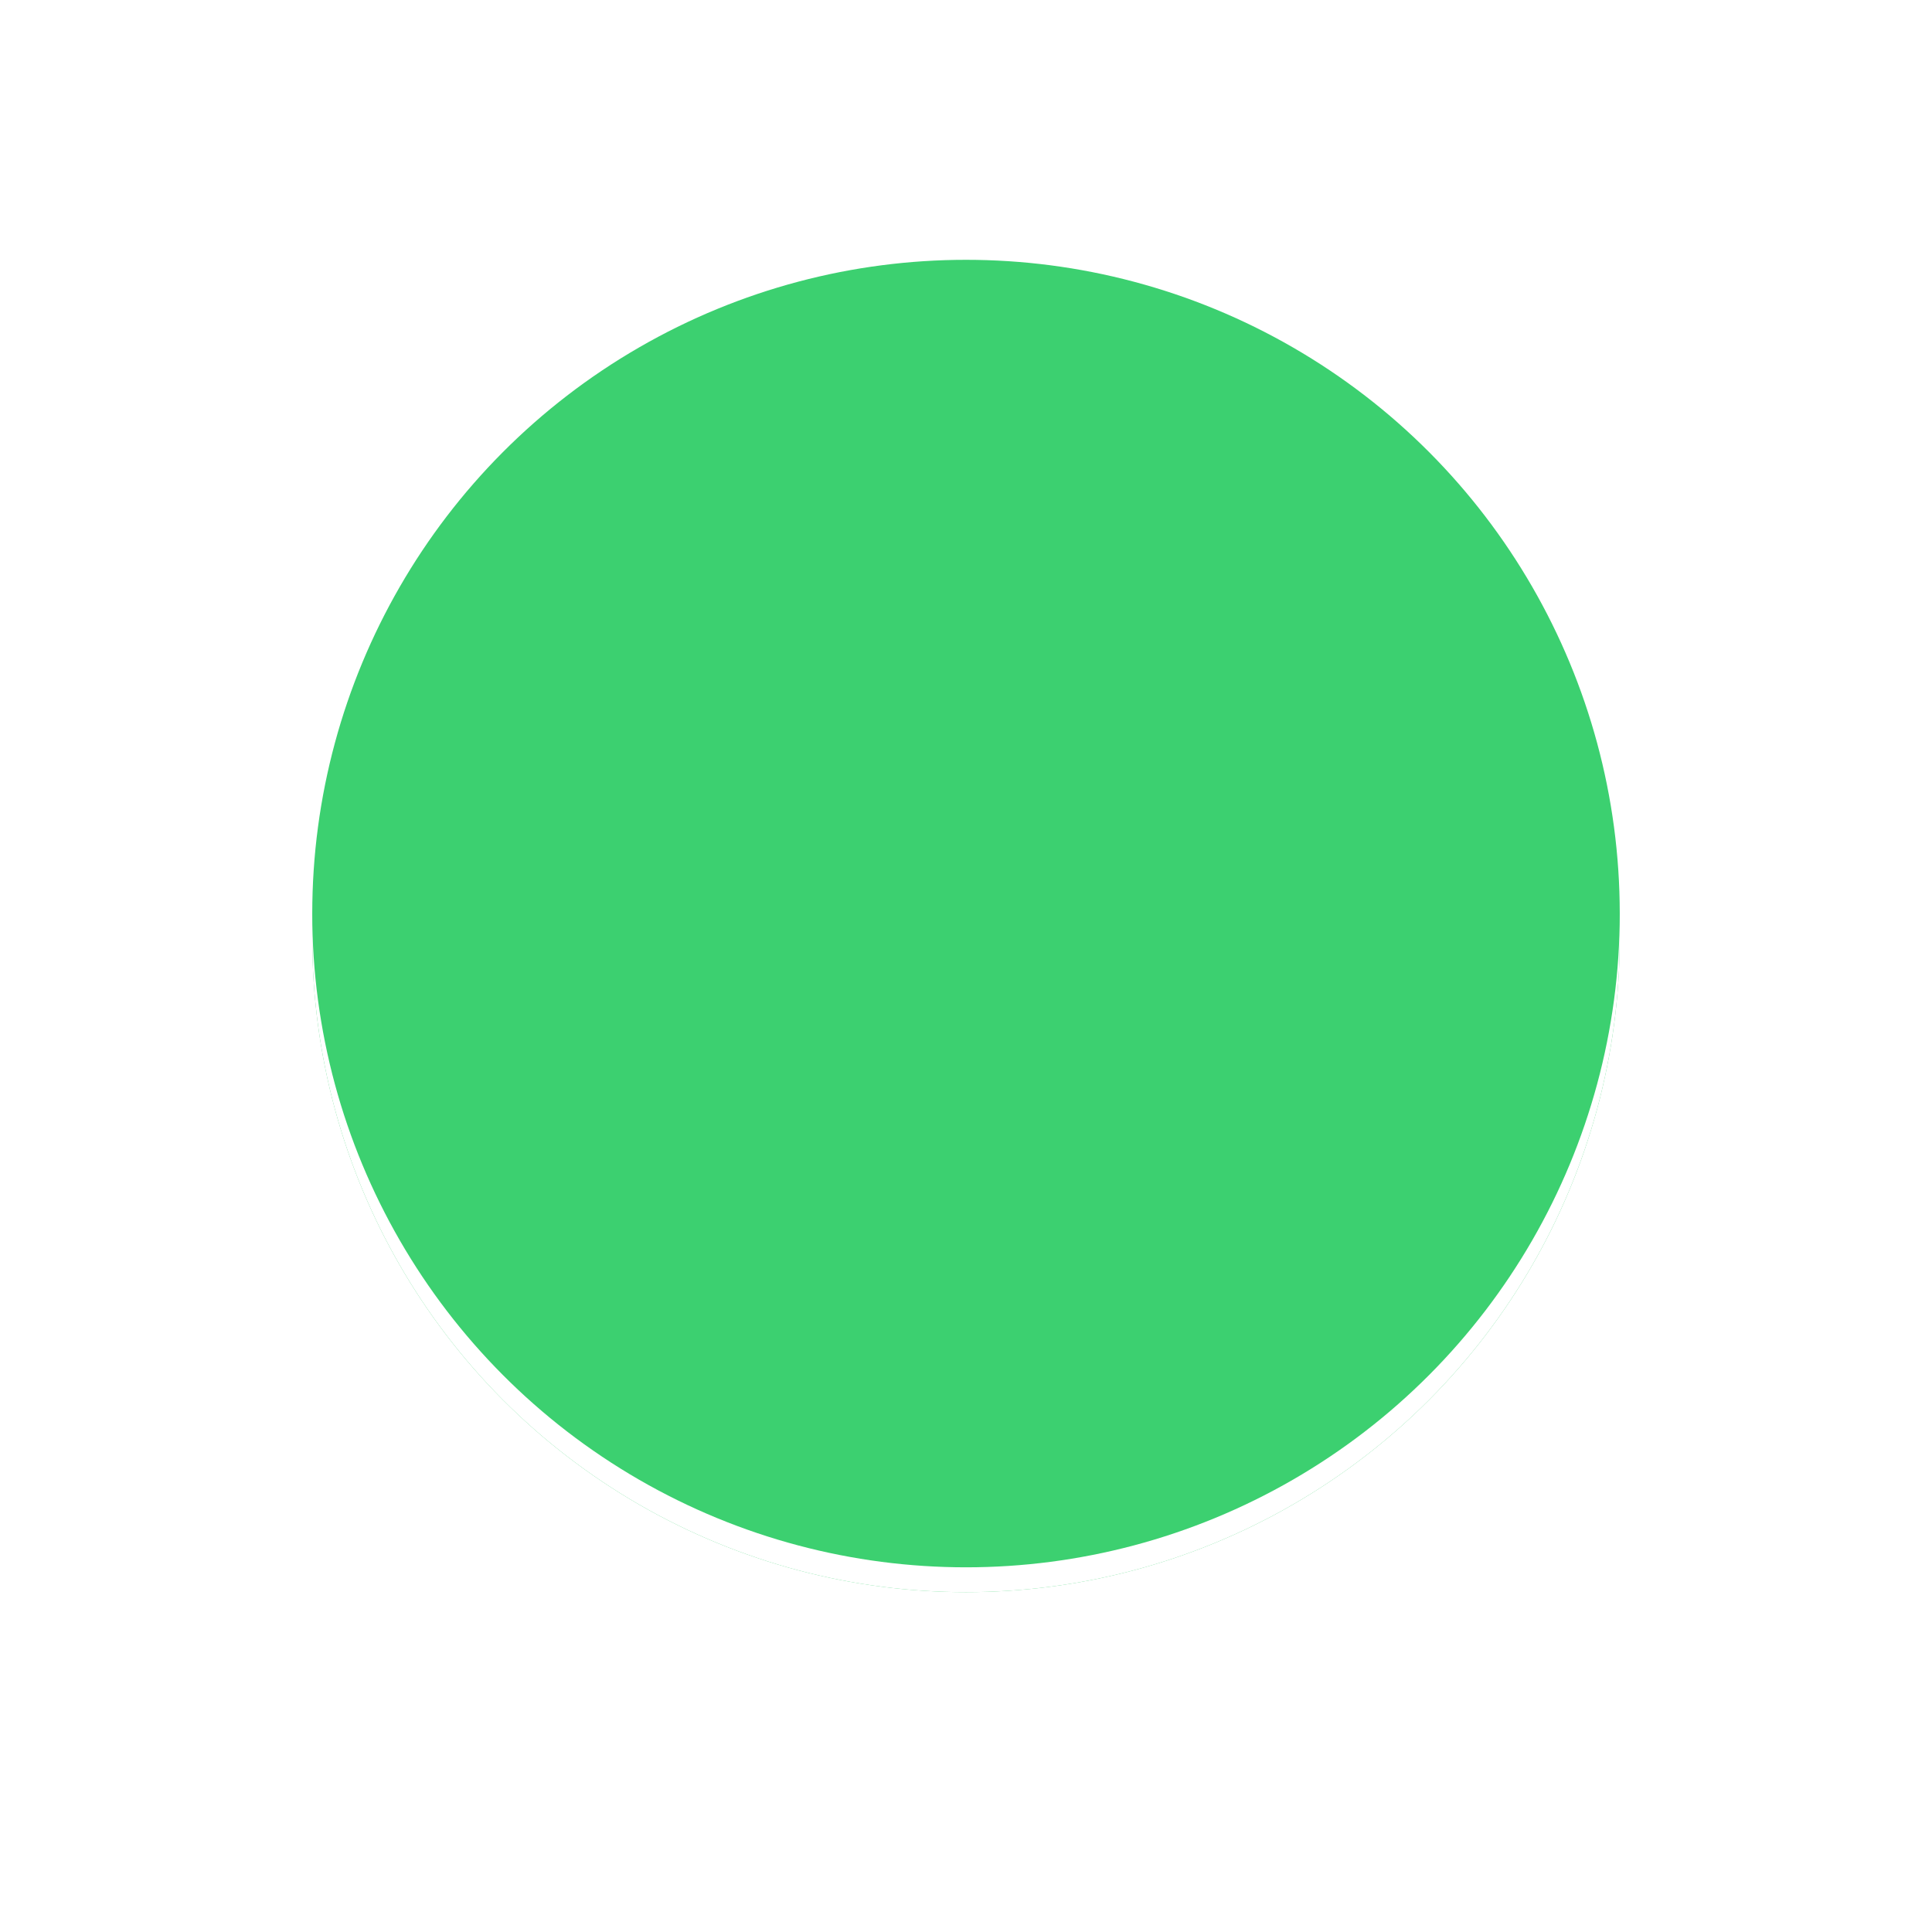 <?xml version="1.0" encoding="UTF-8"?>
<svg width="500" height="500" version="1.1" viewBox="0 0 500 500" xmlns="http://www.w3.org/2000/svg">
  <rect width="100%" height="100%" fill="#ffffff"/>
  <circle cx="250" cy="242.86" r="169.19" fill="#3cd070"/>
  <circle cx="250" cy="242.86" r="169.19" fill="#ffffff7f"/>
  <circle cx="250" cy="236.43" r="169.19" fill="#3cd070"/>
</svg>
